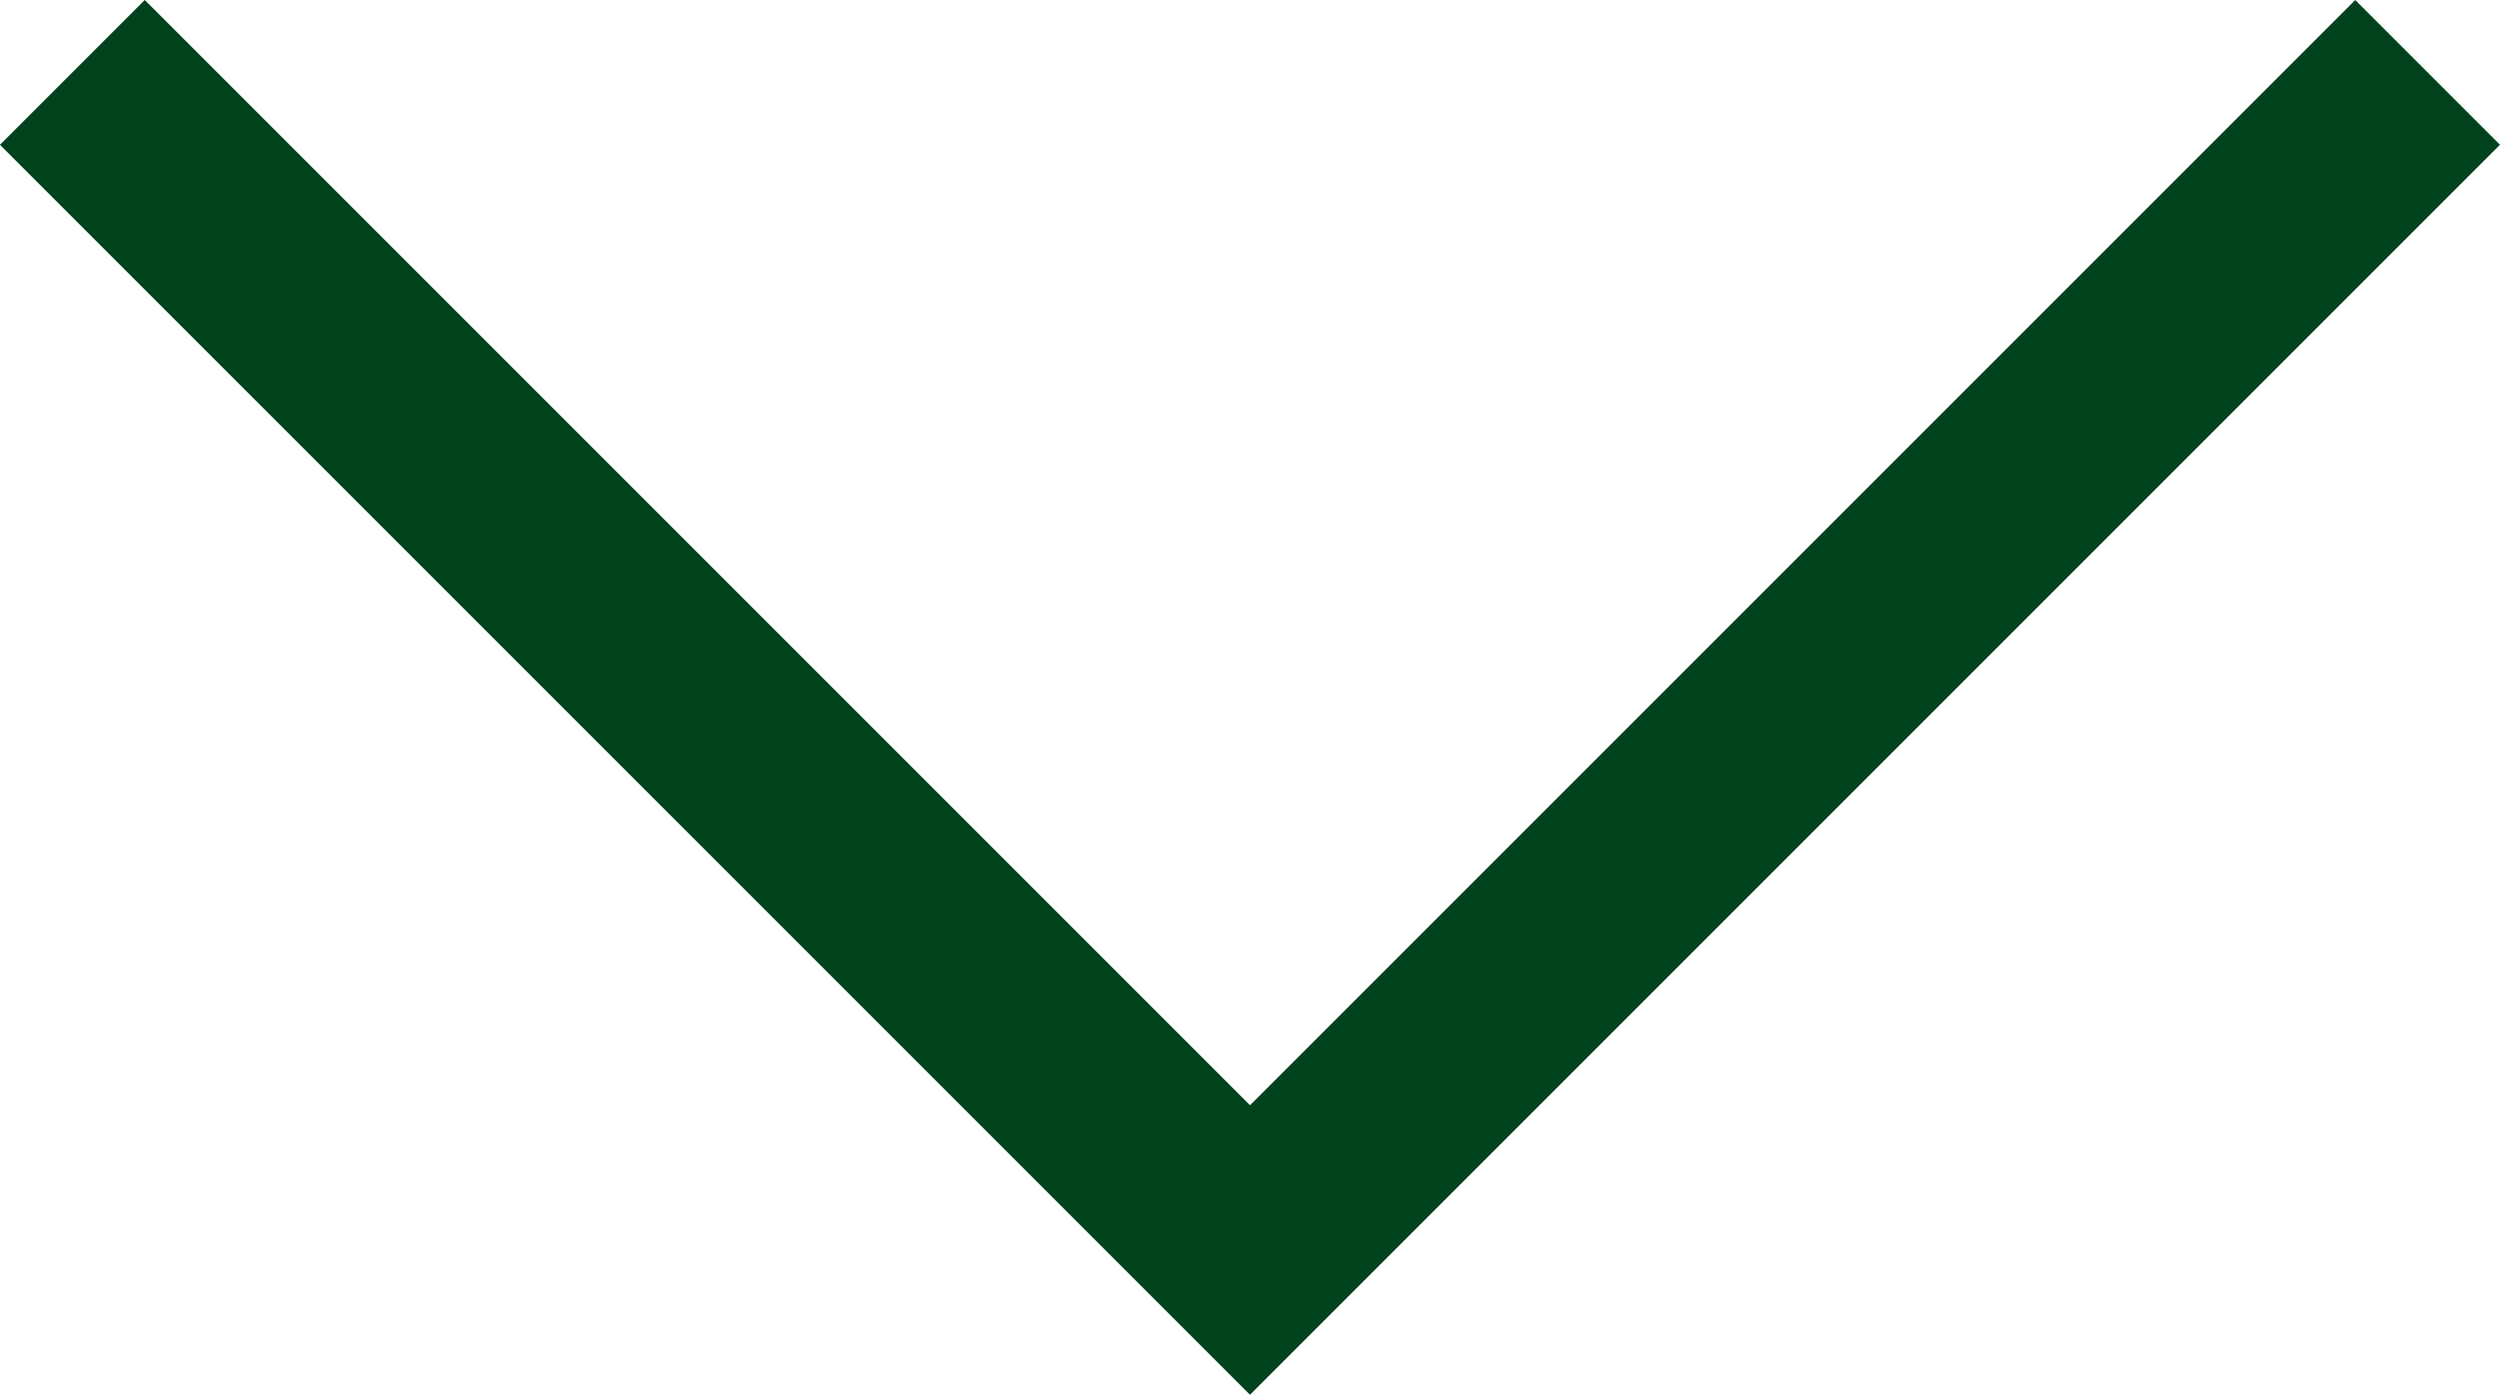 <svg xmlns="http://www.w3.org/2000/svg" width="61.052" height="34.061" viewBox="0 0 61.052 34.061"><path id="Path_311" data-name="Path 311" d="M5336.5,922.646l28.758-28.758,28.759,28.758" transform="translate(5395.784 924.414) rotate(180)" fill="none" stroke="#00421c" stroke-width="5"></path></svg>